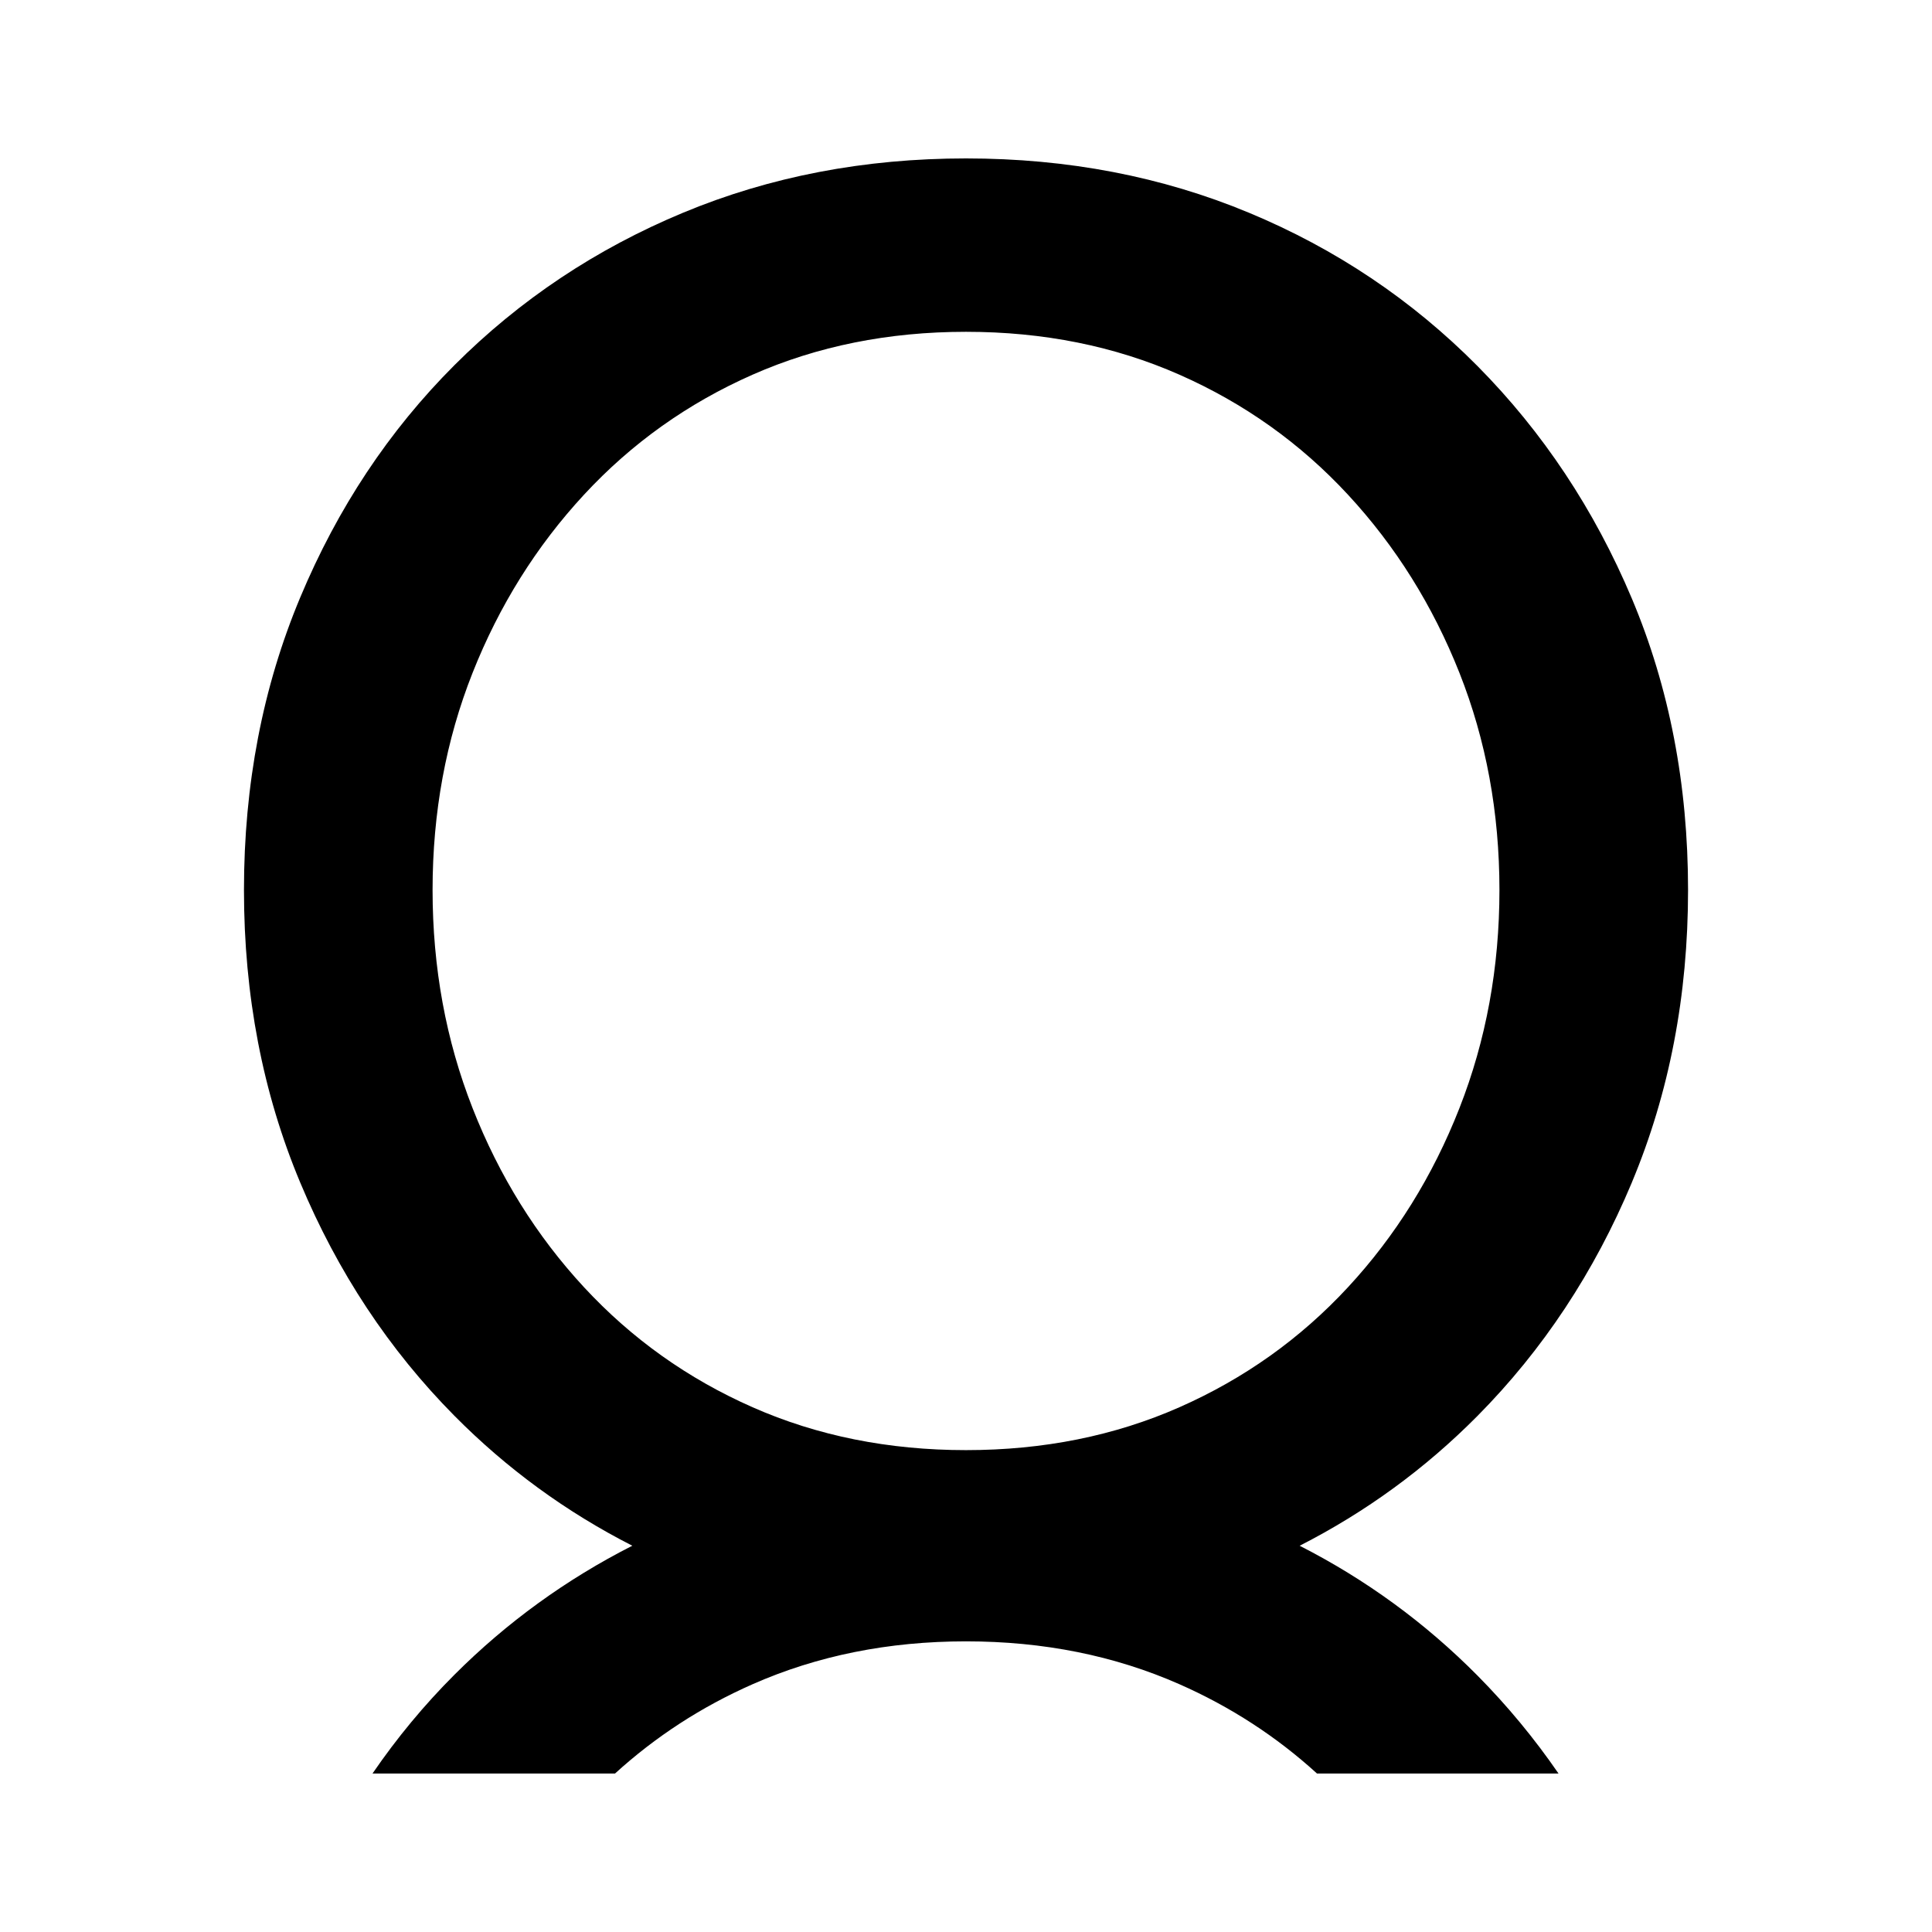 <?xml version="1.0" encoding="UTF-8"?>
<svg id="Layer_1" data-name="Layer 1" xmlns="http://www.w3.org/2000/svg" viewBox="0 0 1200 1200">
  <path d="M1013.57,734.44c23.26-55.61,34.91-116.14,34.91-181.64s-11.65-125.82-34.91-181.05c-23.28-55.21-55.23-103.34-95.85-144.37-40.64-41.01-87.98-72.78-142-95.26-54.04-22.48-112.61-33.72-175.72-33.72s-121.69,11.24-175.72,33.72c-54.04,22.48-101.38,54.05-142,94.67-40.64,40.64-72.59,88.75-95.84,144.37-23.28,55.62-34.91,116.17-34.91,181.64s11.63,126.02,34.91,181.64c23.26,55.61,55.21,103.95,95.84,144.97,32.52,32.83,69.34,59.71,110.46,80.67-41.11,20.9-77.94,47.59-110.46,80.1-18.85,18.85-35.81,39.33-50.92,61.4h150.62c25.17-22.93,53.65-41.44,85.49-55.49,40.24-17.74,84.41-26.62,132.53-26.62s92.3,8.88,132.53,26.62c31.83,14.04,60.32,32.55,85.49,55.49h150.01c-14.96-21.75-31.71-42.03-50.3-60.81-32.54-32.83-69.38-59.72-110.49-80.68,41.11-20.96,77.95-47.84,110.49-80.68,40.62-41.02,72.57-89.35,95.85-144.97ZM837.25,799.53c-29.58,31.95-64.49,56.8-104.72,74.55-40.23,17.75-84.42,26.62-132.53,26.62s-92.3-8.87-132.53-26.62c-40.23-17.74-75.14-42.6-104.72-74.55-29.58-31.95-52.66-69.02-69.22-111.24-16.57-42.18-24.85-87.35-24.85-135.48s8.28-93.08,24.85-134.91c16.57-41.8,39.64-78.69,69.22-110.64,29.58-31.95,64.49-56.8,104.72-74.55,40.24-17.74,84.41-26.62,132.53-26.62s92.3,8.88,132.53,26.62c40.23,17.75,75.14,42.6,104.72,74.55,29.58,31.95,52.66,68.84,69.23,110.64,16.56,41.83,24.85,86.8,24.85,134.91s-8.29,93.3-24.85,135.48c-16.57,42.22-39.64,79.29-69.23,111.24Z"/>
</svg>